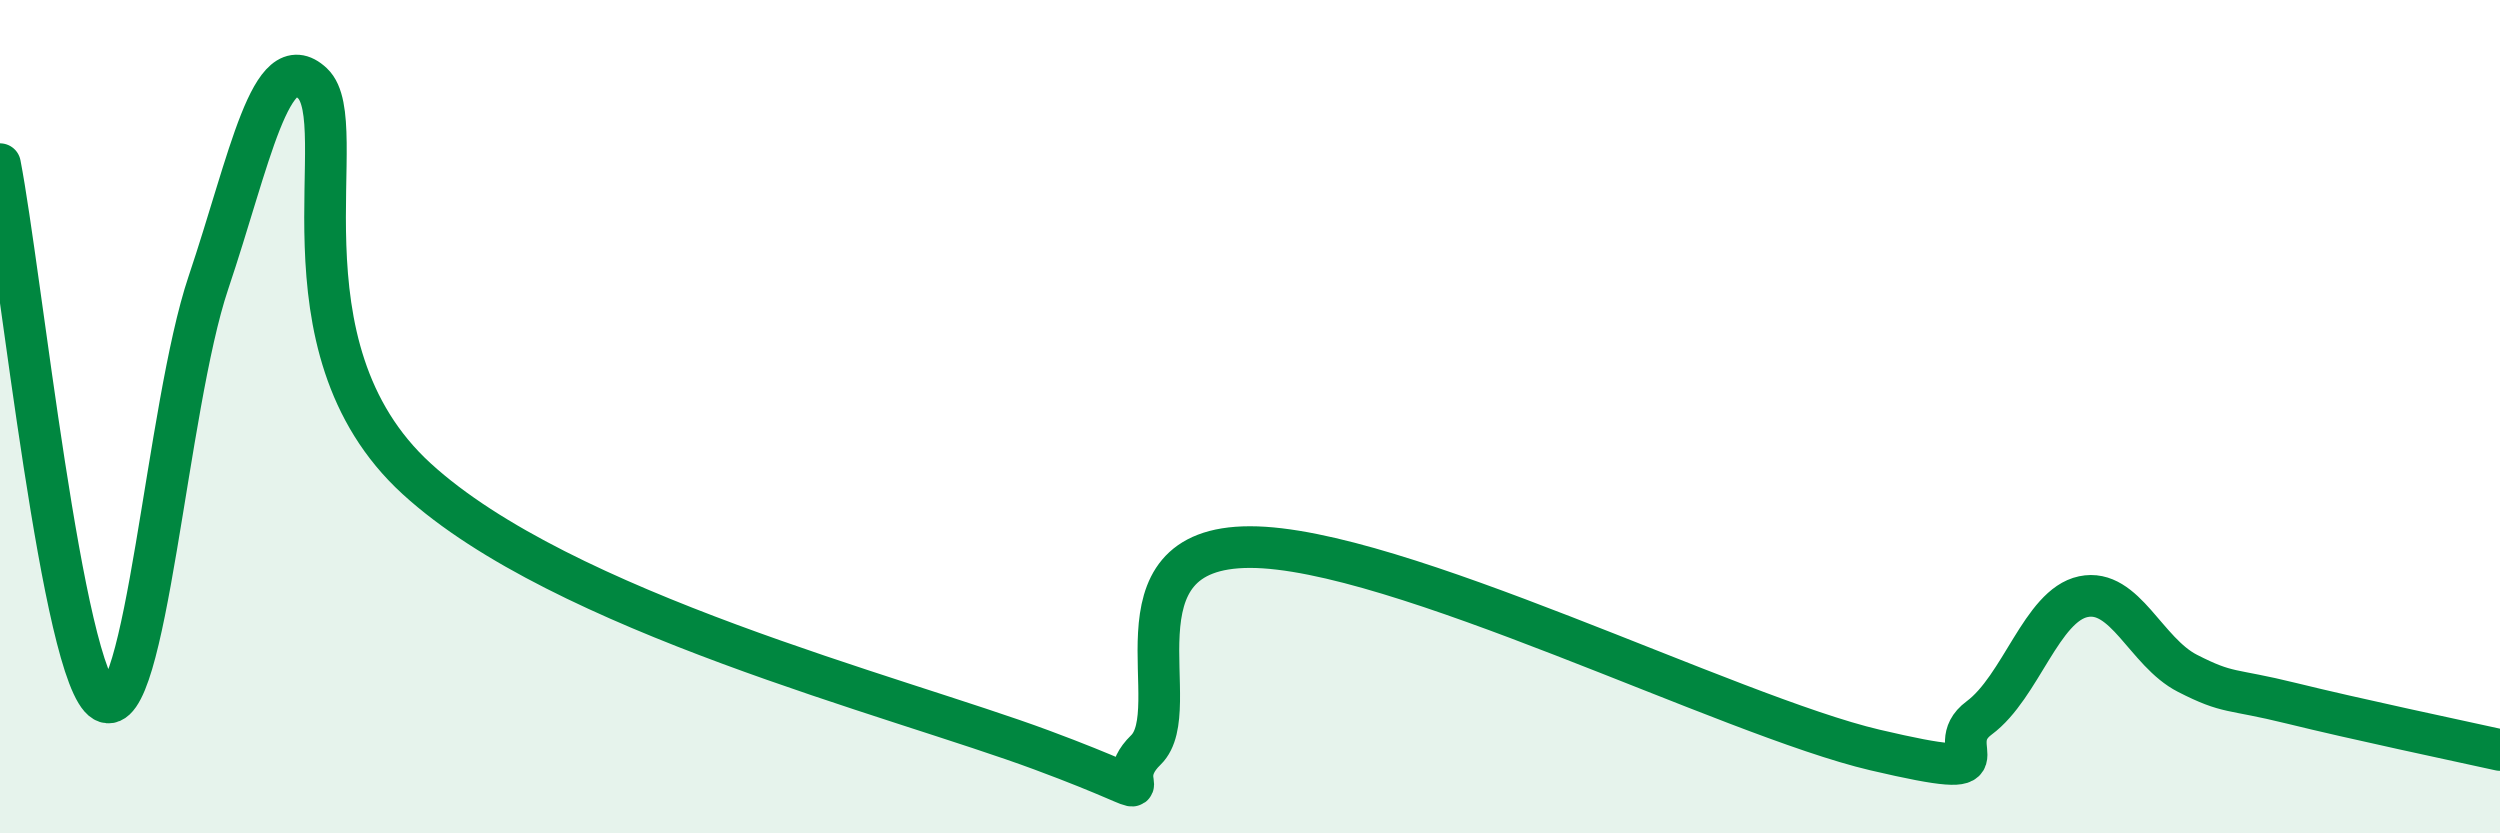 
    <svg width="60" height="20" viewBox="0 0 60 20" xmlns="http://www.w3.org/2000/svg">
      <path
        d="M 0,3.94 C 0.5,6.52 1.5,16.26 2.5,16.83 C 3.5,17.4 4,9.76 5,6.79 C 6,3.82 6.5,1.06 7.5,2 C 8.5,2.94 6.5,8.29 10,11.49 C 13.5,14.69 21.5,16.7 25,18 C 28.5,19.3 26.5,18.97 27.5,18 C 28.5,17.03 26.5,13.13 30,13.13 C 33.5,13.13 41.5,17.18 45,18 C 48.5,18.82 46.5,17.97 47.5,17.23 C 48.5,16.49 49,14.53 50,14.32 C 51,14.11 51.5,15.65 52.5,16.16 C 53.5,16.67 53.5,16.51 55,16.88 C 56.5,17.25 59,17.78 60,18L60 20L0 20Z"
        fill="#008740"
        opacity="0.1"
        stroke-linecap="round"
        stroke-linejoin="round"
      />
      <path
        d="M 0,3.94 C 0.5,6.52 1.5,16.26 2.5,16.83 C 3.5,17.4 4,9.76 5,6.79 C 6,3.82 6.5,1.06 7.5,2 C 8.5,2.94 6.5,8.29 10,11.49 C 13.5,14.69 21.5,16.7 25,18 C 28.5,19.3 26.5,18.97 27.5,18 C 28.5,17.03 26.5,13.13 30,13.13 C 33.5,13.13 41.5,17.18 45,18 C 48.5,18.82 46.5,17.97 47.5,17.23 C 48.5,16.49 49,14.53 50,14.32 C 51,14.11 51.5,15.65 52.5,16.16 C 53.5,16.67 53.5,16.51 55,16.88 C 56.5,17.25 59,17.78 60,18"
        stroke="#008740"
        stroke-width="1"
        fill="none"
        stroke-linecap="round"
        stroke-linejoin="round"
      />
    </svg>
  